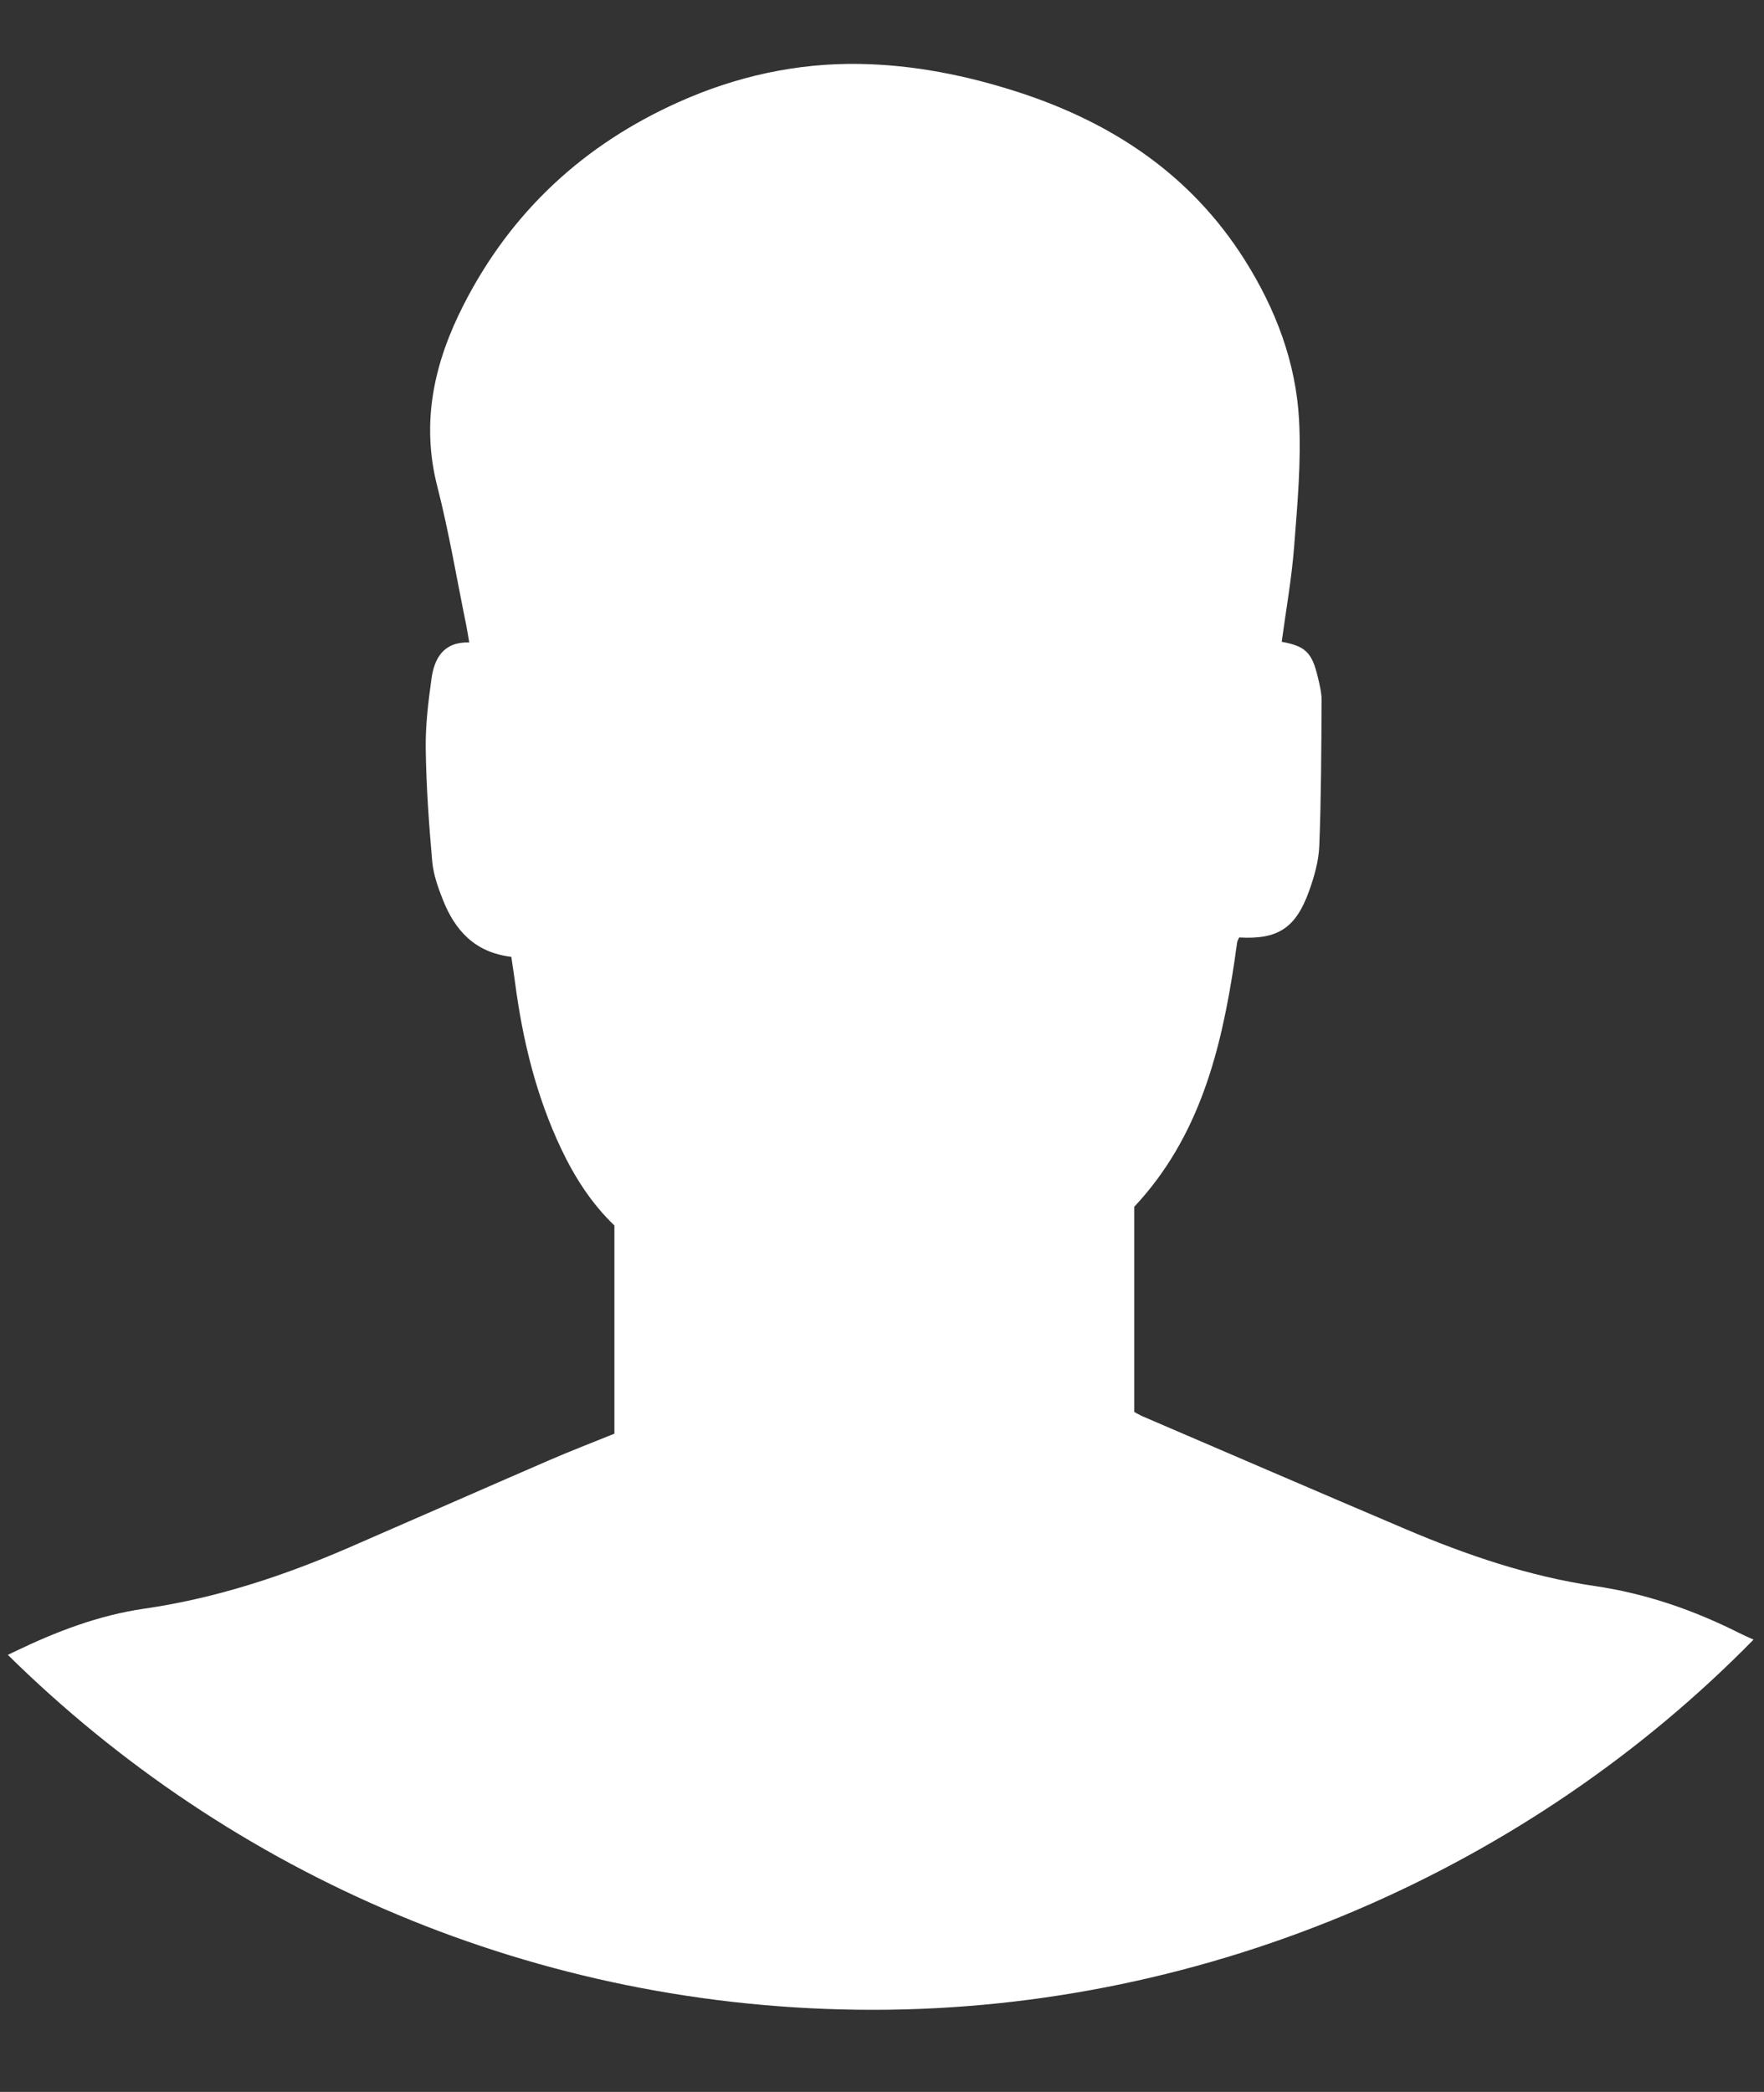 <?xml version="1.0" encoding="UTF-8"?>
<svg id="Layer_1" data-name="Layer 1" xmlns="http://www.w3.org/2000/svg" viewBox="0 0 601.76 713.41">
  <rect x="0" y="0" width="601.76" height="713.41" fill="#333333" stroke="none"/>
  <defs>
    <style>
      .cls-1 {
        fill: #fff;
        stroke-width: 0px;
      }
    </style>
  </defs>
  <path class="cls-1" d="m544.07,540.9c-22.36-3.29-43.68-10.54-64.44-19.36-30-12.75-59.93-25.67-89.89-38.54-.92-.4-1.78-.93-2.82-1.48v-69.95c22.21-23.72,29.66-53.33,34.25-84.1.3-2.04.53-4.09.87-6.13.1-.58.46-1.11.68-1.63,13.09.75,19.24-3.1,23.8-15.69,1.81-4.99,3.33-10.36,3.54-15.61.65-16.48.68-32.99.79-49.49.02-2.64-.66-5.32-1.28-7.93-2.02-8.52-4.21-10.6-12.33-12.12,1.45-10.8,3.4-21.57,4.23-32.41,1.11-14.39,2.46-28.92,1.68-43.27-1.06-19.66-8.01-37.87-18.54-54.55-18.27-28.93-44.92-46.67-76.92-57.11-17.76-5.79-36.06-9.45-54.68-9.73-21.26-.32-41.85,4.23-61.34,12.94-32.44,14.49-57.16,37.29-73.41,69.01-10.07,19.65-14.76,39.98-9.08,62.16,3.99,15.57,6.63,31.49,9.86,47.26.37,1.79.63,3.61,1.03,5.92-8.78-.24-11.9,5.39-12.88,12.39-1.1,7.94-2.08,15.99-1.96,23.98.19,12.77,1.09,25.55,2.21,38.28.39,4.43,1.96,8.88,3.62,13.07,4.12,10.39,10.84,18.03,23.37,19.5.43,2.95.9,5.95,1.3,8.95,2.58,19.55,7.19,38.53,15.67,56.44,4.63,9.77,10.39,18.77,18.19,26.23v71.01c-7.6,3.08-15.09,5.95-22.44,9.14-22.72,9.84-45.38,19.83-68.09,29.69-22.42,9.73-45.54,17.33-69.77,20.83-15.77,2.28-30.28,7.89-44.45,14.73-.72.35-1.43.69-2.16,1.04,75.91,74.84,180.13,121.05,295.16,121.05s224.03-48.36,300.35-126.26c-1.94-.87-3.45-1.53-4.91-2.26-15.59-7.84-31.8-13.44-49.2-16Z"/>
</svg>